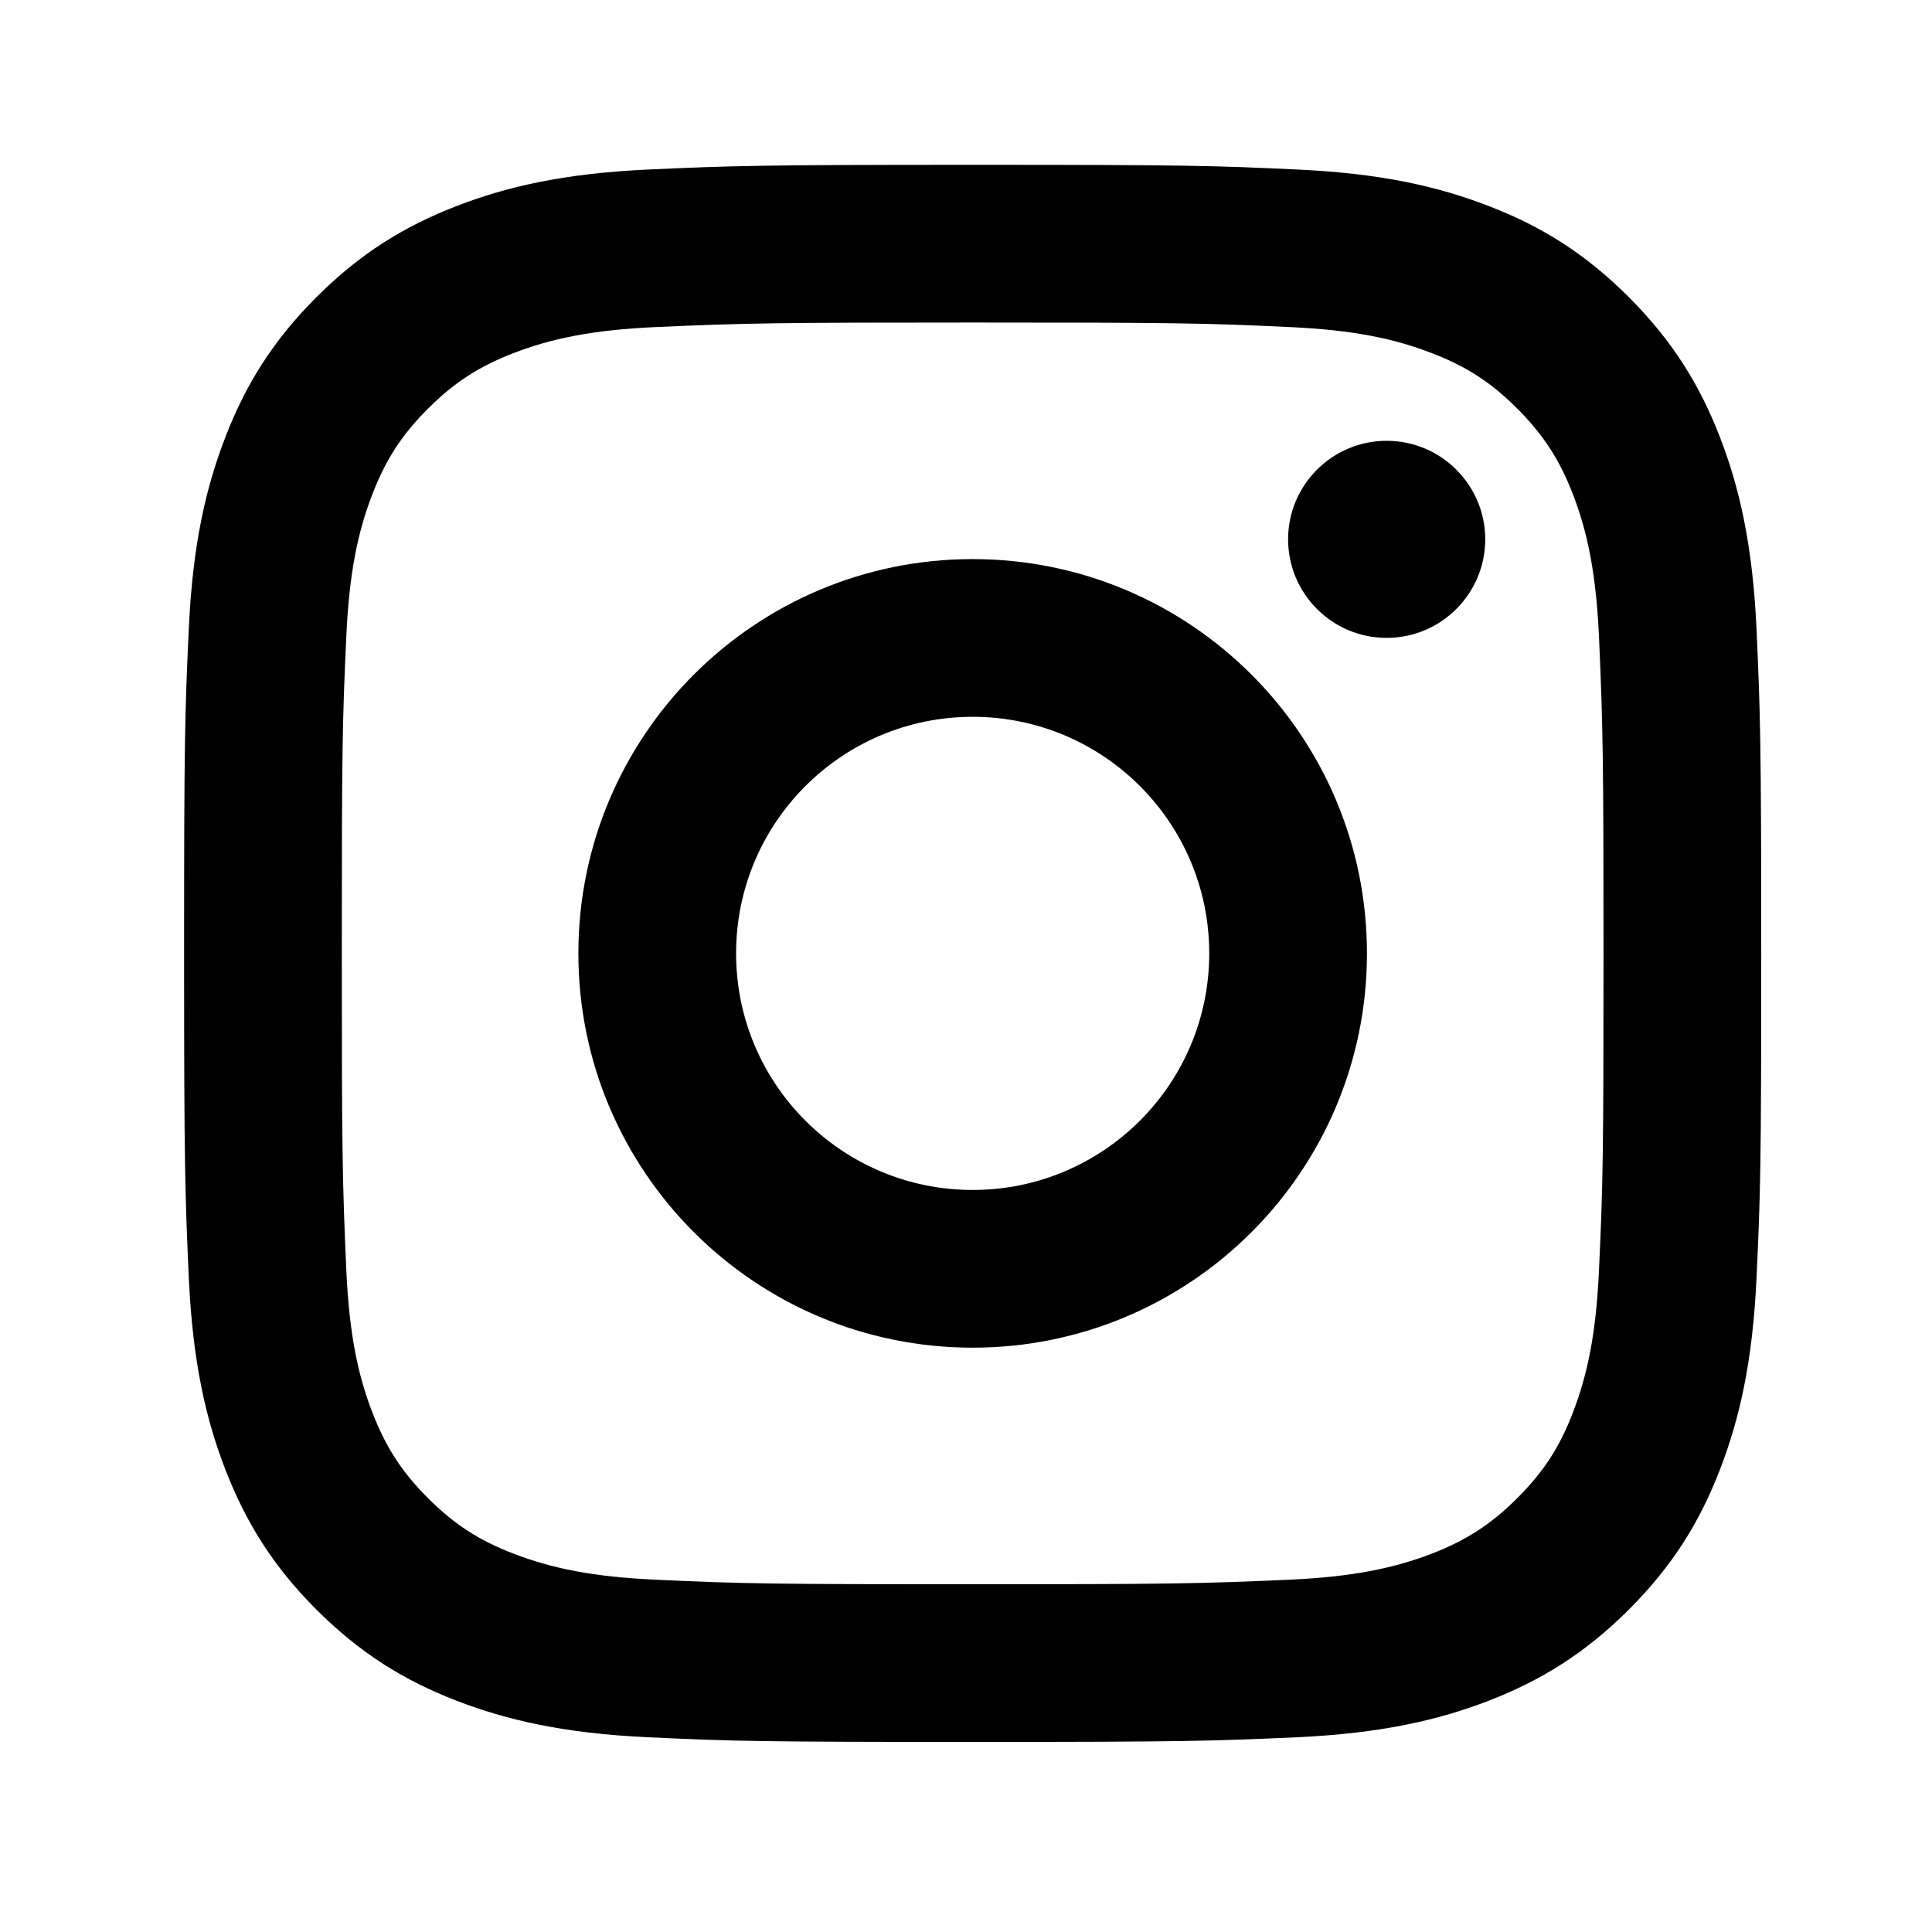 <svg width="49" height="49" viewBox="0 0 49 49" fill="none" xmlns="http://www.w3.org/2000/svg">
<path d="M24.669 18.18C21.354 18.18 18.669 20.866 18.669 24.18C18.669 27.494 21.355 30.18 24.669 30.18C27.983 30.18 30.669 27.494 30.669 24.18C30.669 20.865 27.983 18.18 24.669 18.18ZM24.669 14.18C30.189 14.18 34.669 18.654 34.669 24.18C34.669 29.701 30.195 34.18 24.669 34.18C19.148 34.18 14.669 29.706 14.669 24.18C14.669 18.659 19.143 14.18 24.669 14.18ZM37.669 13.678C37.669 15.059 36.547 16.178 35.169 16.178C33.788 16.178 32.669 15.057 32.669 13.678C32.669 12.3 33.79 11.18 35.169 11.18C36.545 11.178 37.669 12.3 37.669 13.678ZM24.669 8.18C19.72 8.18 18.913 8.193 16.611 8.296C15.043 8.369 13.992 8.58 13.015 8.959C12.147 9.296 11.521 9.698 10.854 10.365C10.184 11.035 9.783 11.659 9.447 12.528C9.067 13.507 8.857 14.556 8.784 16.122C8.681 18.33 8.669 19.102 8.669 24.18C8.669 29.129 8.682 29.936 8.784 32.237C8.858 33.805 9.069 34.858 9.447 35.832C9.785 36.701 10.188 37.329 10.852 37.993C11.524 38.664 12.15 39.067 13.01 39.399C13.999 39.781 15.05 39.992 16.611 40.064C18.819 40.168 19.591 40.18 24.669 40.18C29.618 40.18 30.424 40.167 32.726 40.064C34.29 39.991 35.344 39.779 36.321 39.401C37.187 39.065 37.817 38.66 38.481 37.997C39.154 37.324 39.556 36.699 39.888 35.837C40.269 34.852 40.481 33.8 40.553 32.238C40.656 30.029 40.669 29.258 40.669 24.18C40.669 19.231 40.655 18.424 40.553 16.123C40.479 14.558 40.268 13.503 39.889 12.526C39.553 11.661 39.15 11.033 38.483 10.365C37.813 9.694 37.19 9.294 36.321 8.959C35.343 8.579 34.291 8.368 32.726 8.296C30.518 8.192 29.747 8.18 24.669 8.18ZM24.669 4.18C30.102 4.18 30.78 4.2 32.914 4.3C35.042 4.398 36.494 4.735 37.769 5.23C39.087 5.738 40.2 6.425 41.312 7.537C42.422 8.648 43.109 9.765 43.619 11.08C44.112 12.353 44.449 13.807 44.549 15.935C44.644 18.068 44.669 18.747 44.669 24.18C44.669 29.613 44.649 30.291 44.549 32.425C44.45 34.553 44.112 36.005 43.619 37.28C43.11 38.598 42.422 39.712 41.312 40.823C40.2 41.933 39.082 42.62 37.769 43.13C36.494 43.623 35.042 43.96 32.914 44.06C30.78 44.155 30.102 44.18 24.669 44.18C19.235 44.18 18.557 44.16 16.424 44.06C14.295 43.962 12.845 43.623 11.569 43.13C10.252 42.621 9.137 41.933 8.025 40.823C6.914 39.712 6.229 38.593 5.719 37.28C5.224 36.005 4.889 34.553 4.789 32.425C4.694 30.291 4.669 29.613 4.669 24.18C4.669 18.747 4.689 18.068 4.789 15.935C4.887 13.805 5.224 12.355 5.719 11.08C6.227 9.763 6.914 8.648 8.025 7.537C9.137 6.425 10.254 5.74 11.569 5.23C12.844 4.735 14.294 4.4 16.424 4.3C18.557 4.205 19.235 4.18 24.669 4.18Z" fill="black"/>
</svg>
